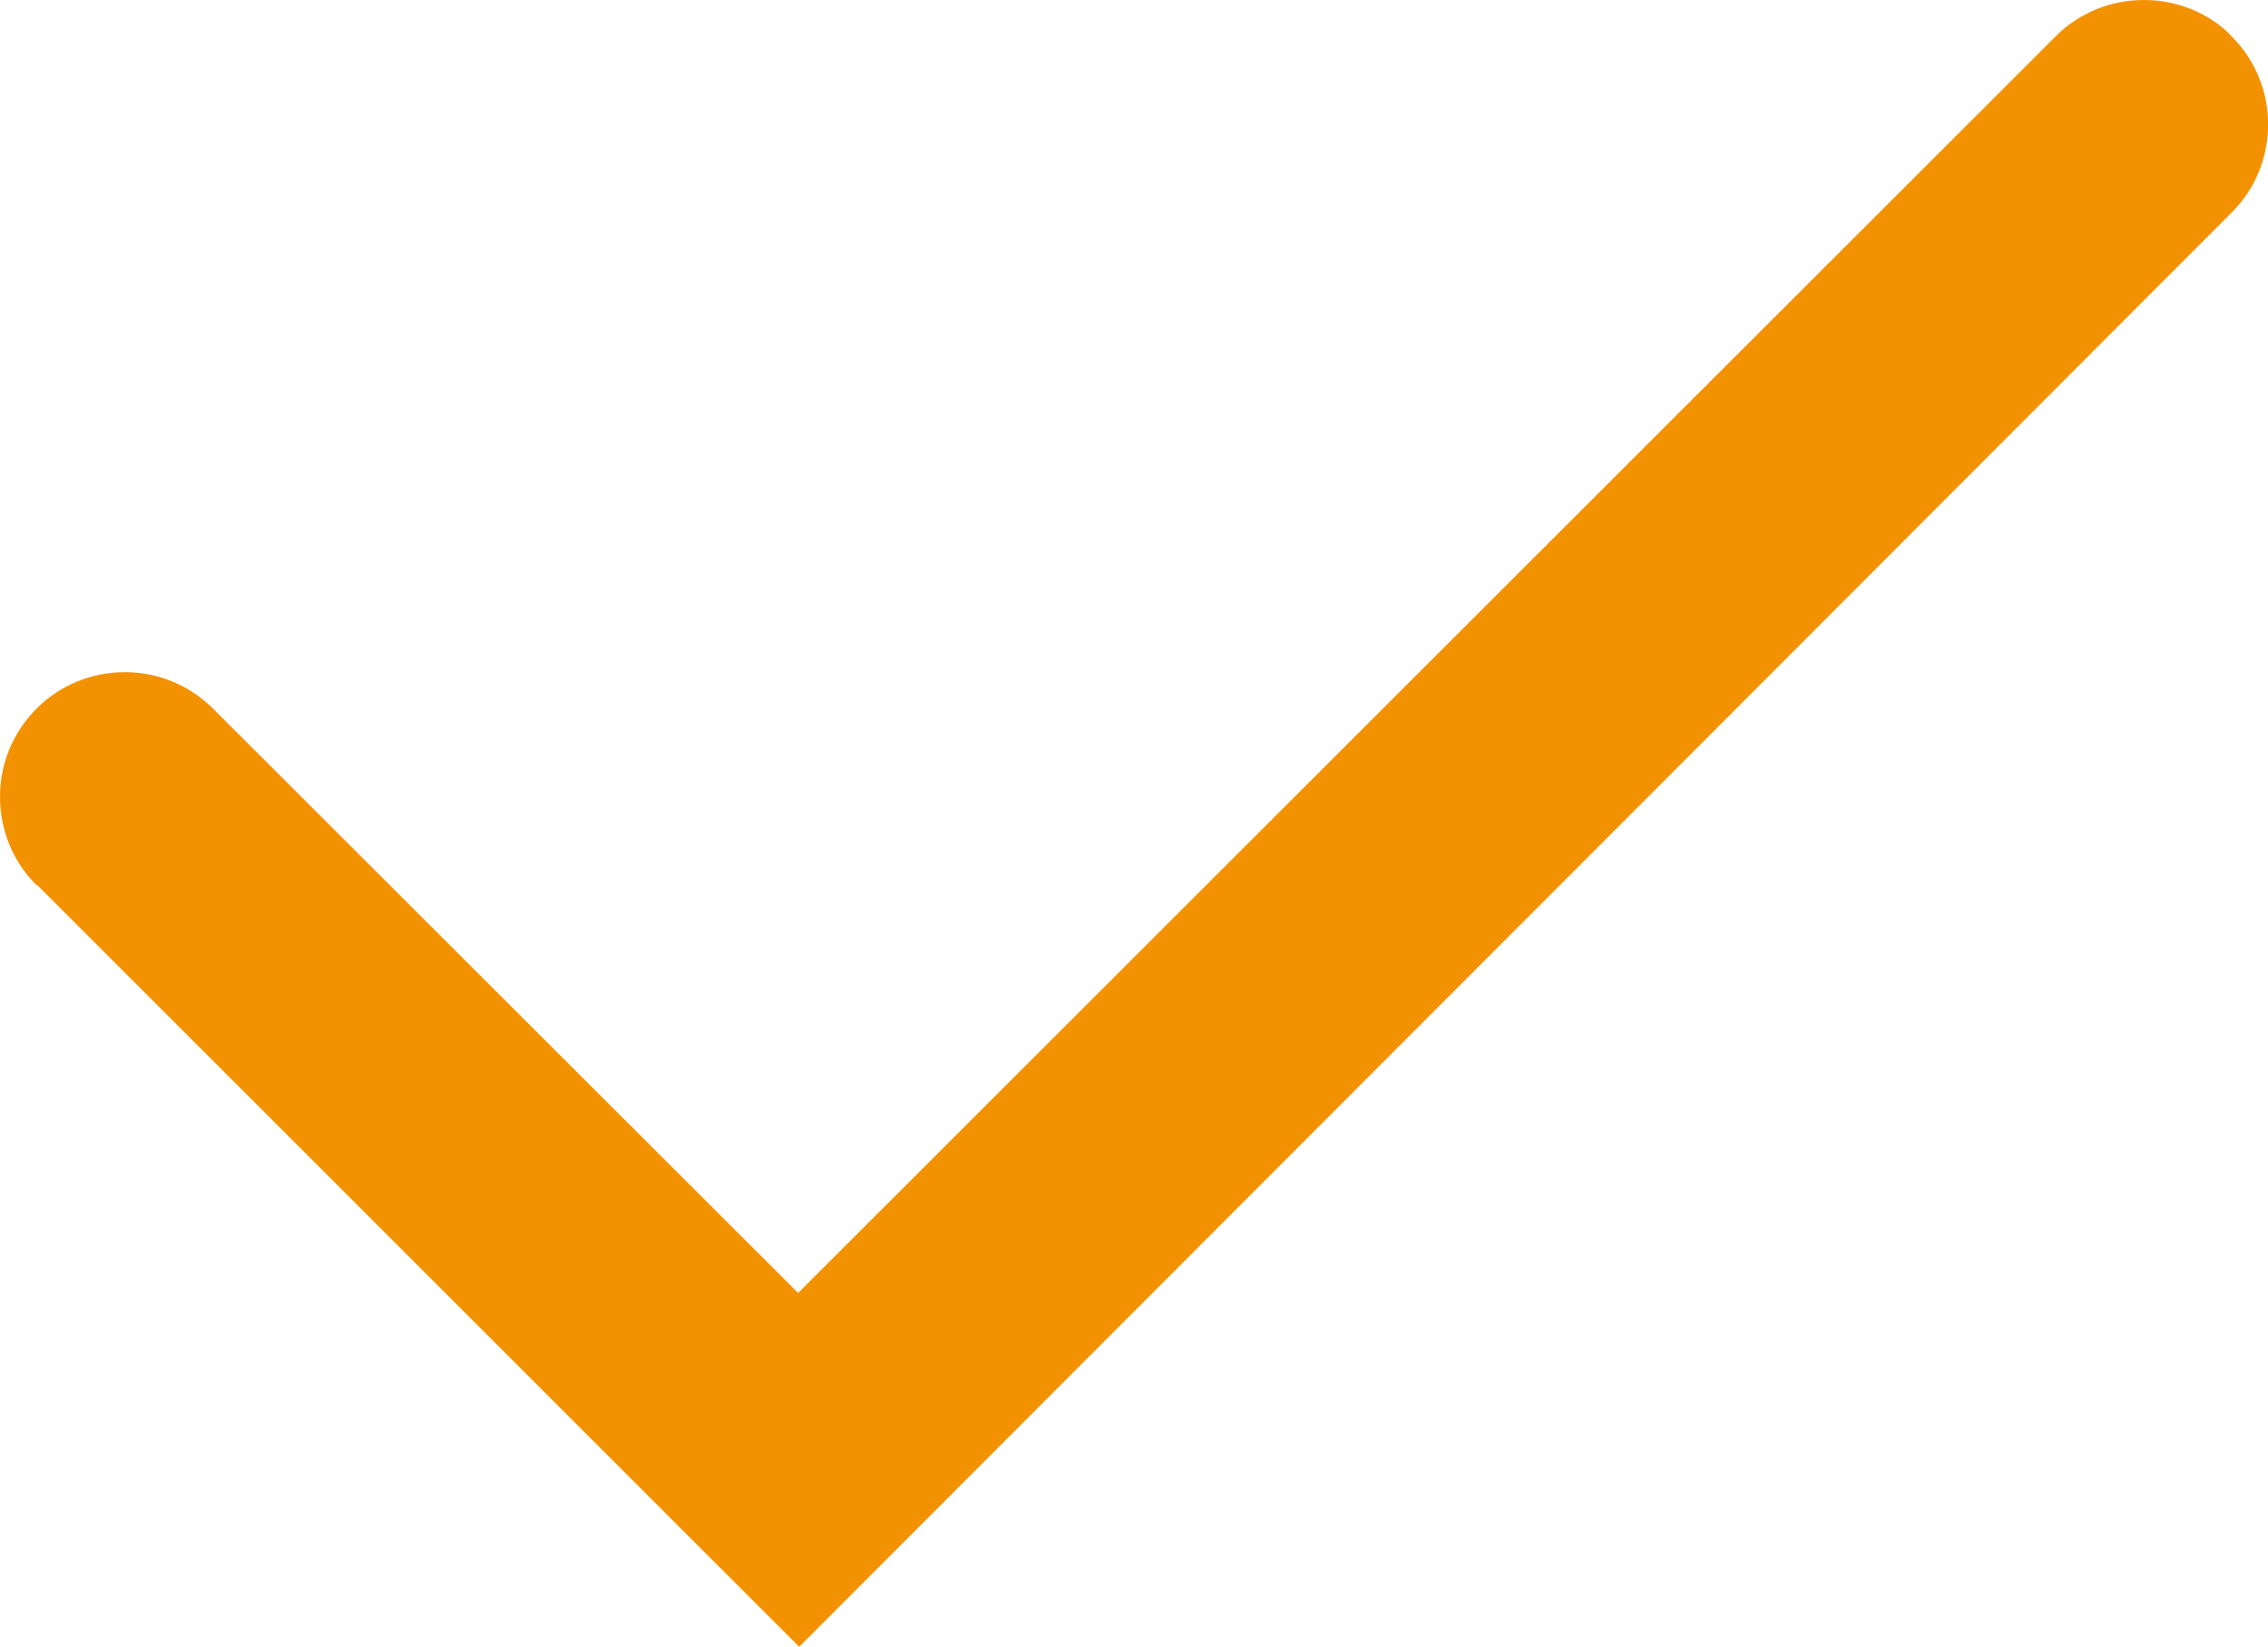 <svg xmlns="http://www.w3.org/2000/svg" id="Capa_2" data-name="Capa 2" viewBox="0 0 82.98 60.27"><defs><style>      .cls-1 {        fill: #f39200;      }    </style></defs><g id="Capa_1-2" data-name="Capa 1"><path class="cls-1" d="M1.36,32.39l27.88,27.88L81.65,7.78c1.78-1.78,1.78-4.67,0-6.45l-.24-.24c-.83-.71-1.87-1.09-2.97-1.09-1.22,0-2.37,.47-3.23,1.33L30.33,46.19l-1.13,1.13-1.13-1.13L7.8,25.94c-.86-.86-2.01-1.34-3.23-1.34s-2.37,.47-3.23,1.33-1.34,2.01-1.34,3.23,.47,2.37,1.33,3.23h.03Z"></path></g></svg>
